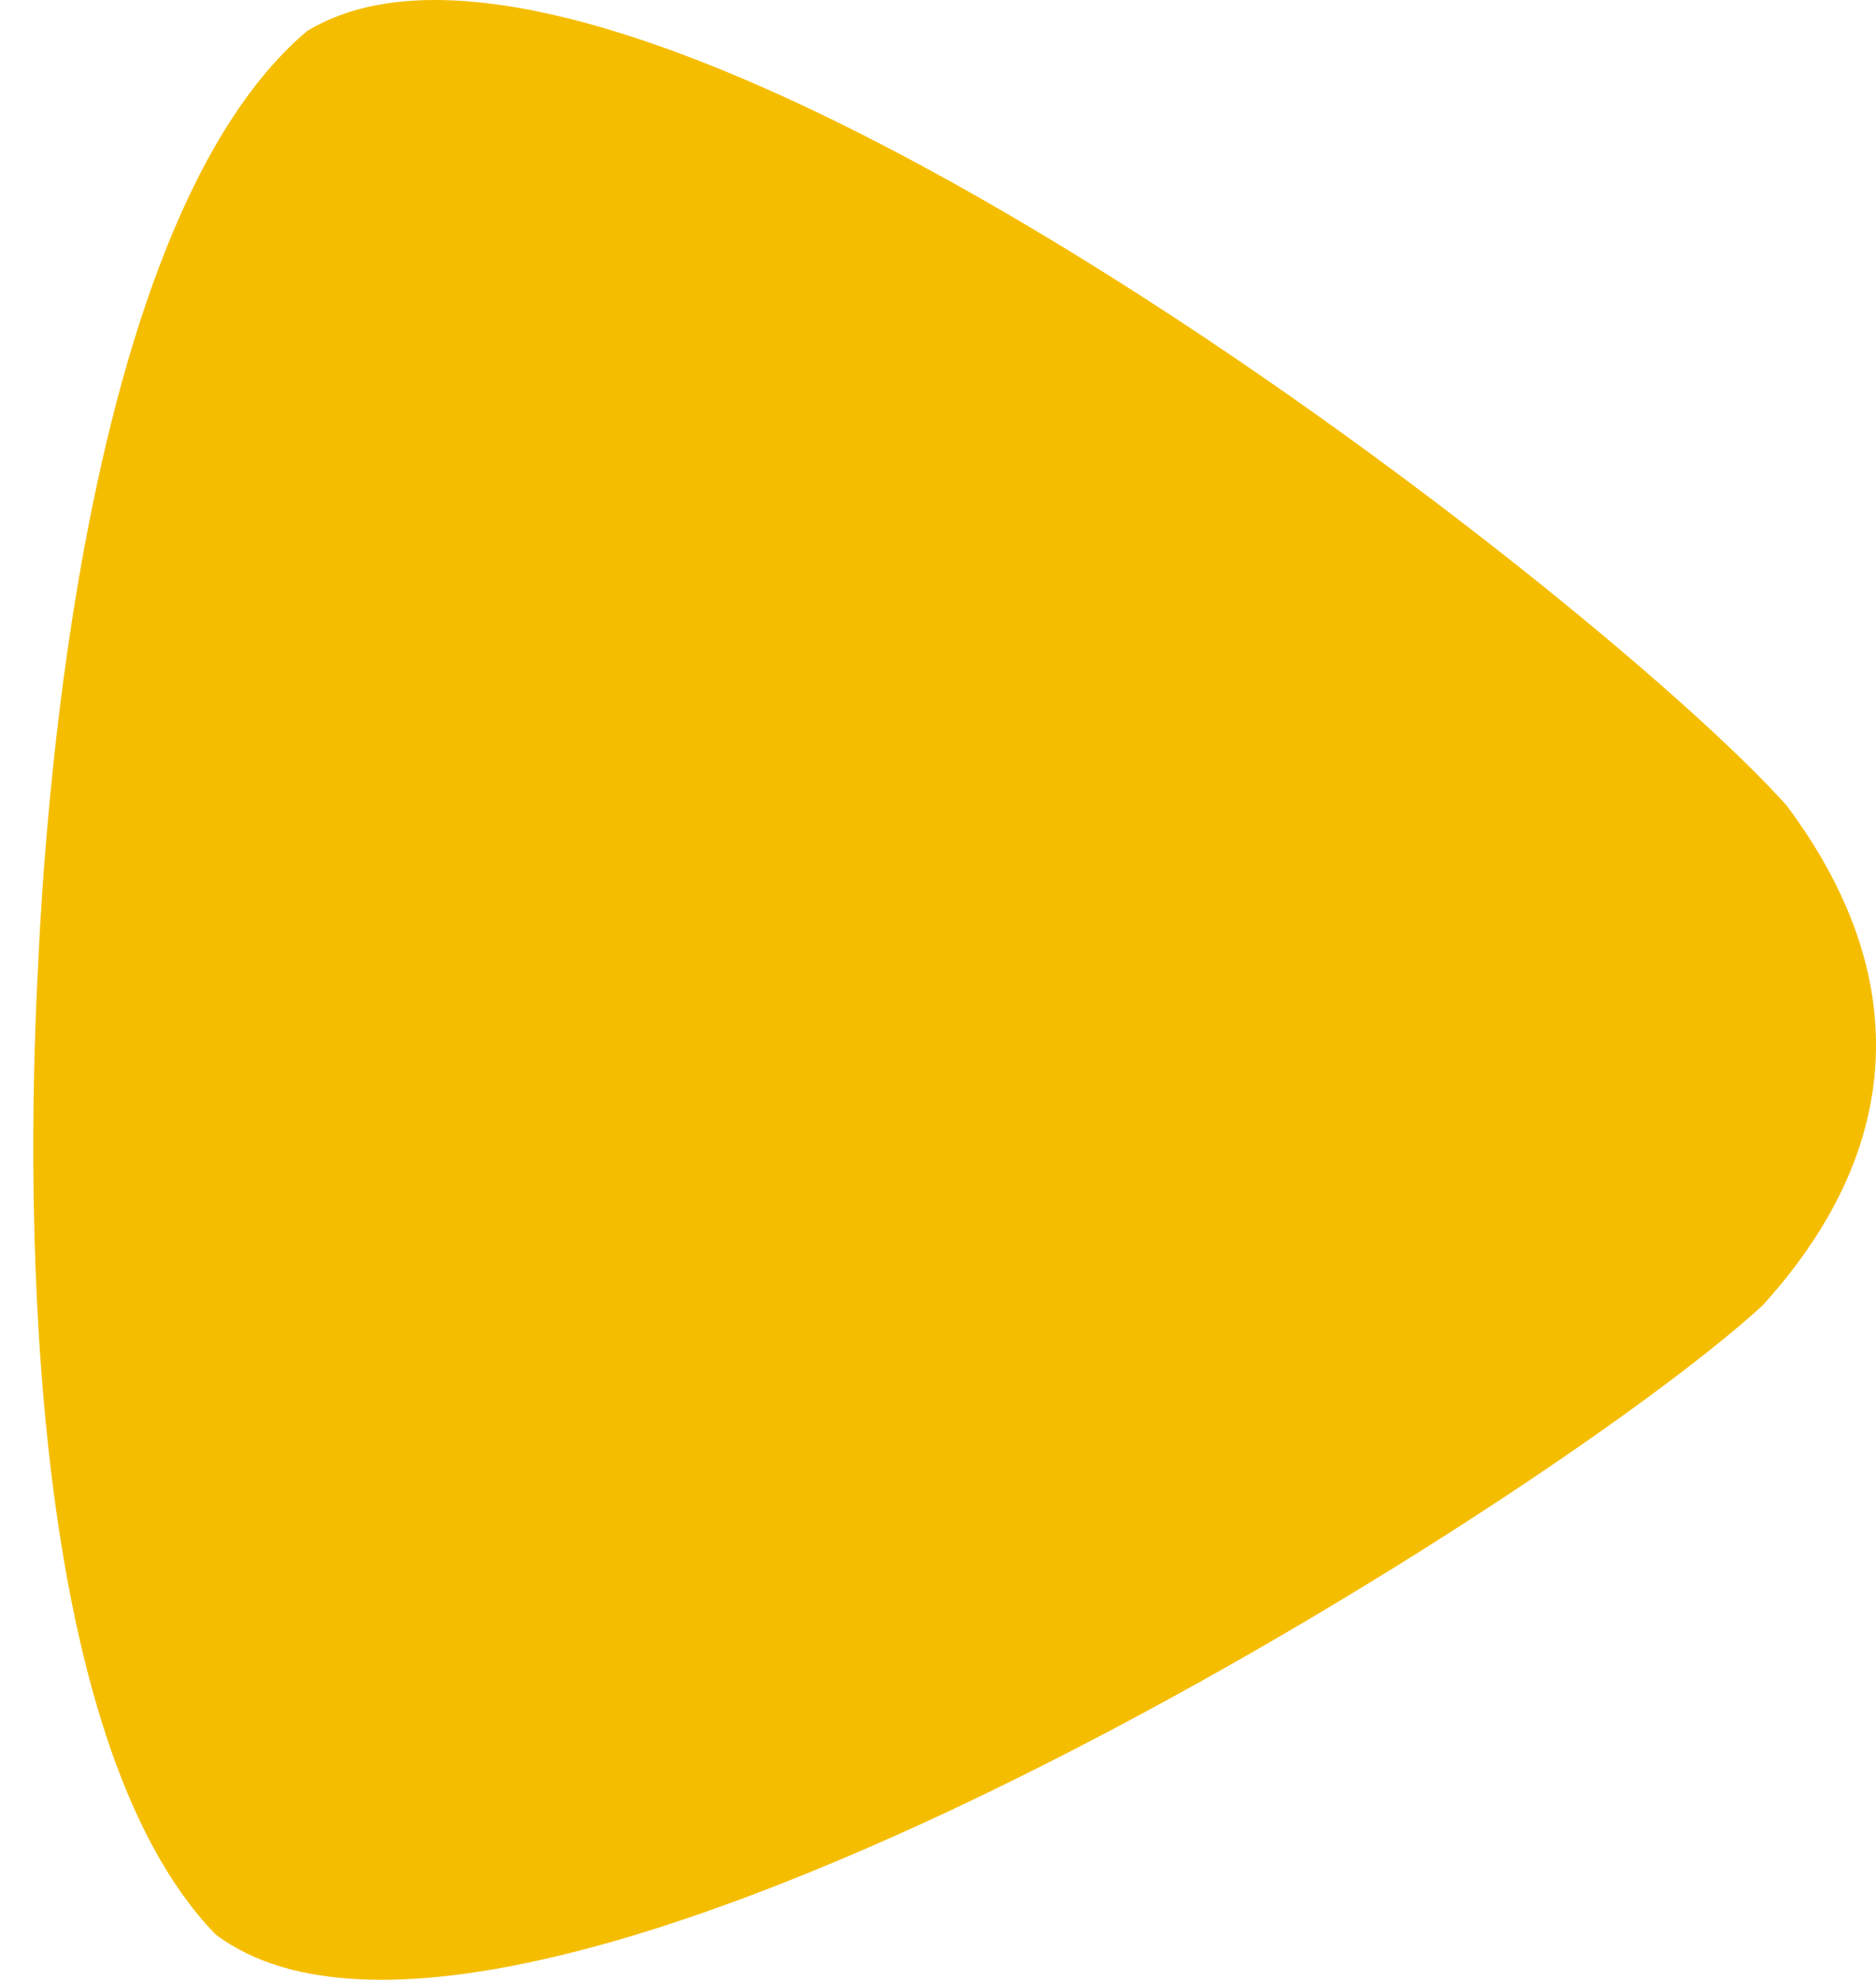 <?xml version="1.0" encoding="UTF-8"?>
<svg id="uuid-9ba0cc18-c6fc-4923-abfc-2aff2524a41e" data-name="Layer 1" xmlns="http://www.w3.org/2000/svg" viewBox="0 0 1918.96 2024.66">
  <defs>
    <style>
      .uuid-dfd1c3f0-1be6-482d-bd77-334af02f0040 {
        fill: #f5bd00;
        stroke-width: 0px;
      }
    </style>
  </defs>
  <g id="uuid-c45c9e6a-3b06-415f-a135-0c2cd6b5d589" data-name="Layer_1">
    <g id="uuid-5b461450-d125-4021-857f-63d46833c931" data-name=" 1150944592">
      <path class="uuid-dfd1c3f0-1be6-482d-bd77-334af02f0040" d="M1855.55,864.69c-1.86-3-3.77-6-5.73-9.01-.64-1.01-1.3-2.01-1.97-3.01-2.59-3.94-5.27-7.88-8-11.81-.05-.07-.09-.14-.14-.21h0c-3.74-5.38-7.6-10.76-11.6-16.14-.42-.57-.87-1.11-1.34-1.64C1623.49,597.27,637.96-161.34,315.52,30.9c-1.08.64-2.1,1.38-3.05,2.2-125.74,107.8-195.26,341.49-233.11,566.11-.42,2.44-.83,4.88-1.23,7.32-.76,4.52-1.49,9.04-2.21,13.56-.37,2.31-.74,4.62-1.1,6.94-1.52,9.63-2.99,19.25-4.39,28.82-.28,1.9-.56,3.8-.83,5.7-.34,2.29-.66,4.58-.99,6.87-1.32,9.15-2.57,18.25-3.77,27.31-7.25,54.35-12.77,106.94-16.93,155.72-.03.39-.06.78-.1,1.16-.44,5.11-.86,10.18-1.26,15.2-.3,3.77-.59,7.52-.89,11.23-.37,4.74-.72,9.43-1.06,14.07,0,.22-.03.44-.05.66-.12,1.71-.24,3.41-.37,5.11-.05.73-.1,1.47-.15,2.19-.22,3.09-.44,6.17-.65,9.22-.13,1.88-.25,3.76-.38,5.63-.12,1.86-.25,3.72-.37,5.58-.17,2.61-.34,5.21-.5,7.78-.15,2.31-.29,4.59-.43,6.87,0,.14,0,.29-.02.43-.11,1.74-.22,3.48-.32,5.21-.29,4.89-.56,9.7-.83,14.44-.12,2.18-.24,4.36-.35,6.51-.58,10.79-1.08,21.2-1.52,31.19-13.22,255.17-10.09,784.97,180.77,983.17.87.9,1.81,1.73,2.82,2.47,302.55,222.27,1356.04-438.75,1579.97-643.86.52-.48,1.02-.98,1.5-1.51,5.77-6.38,11.33-12.77,16.68-19.21,12.24-14.73,23.34-29.59,33.3-44.57,0,0,0,0,0,0,86.31-129.78,87.09-268.48,1.85-405.73Z"/>
    </g>
  </g>
</svg>